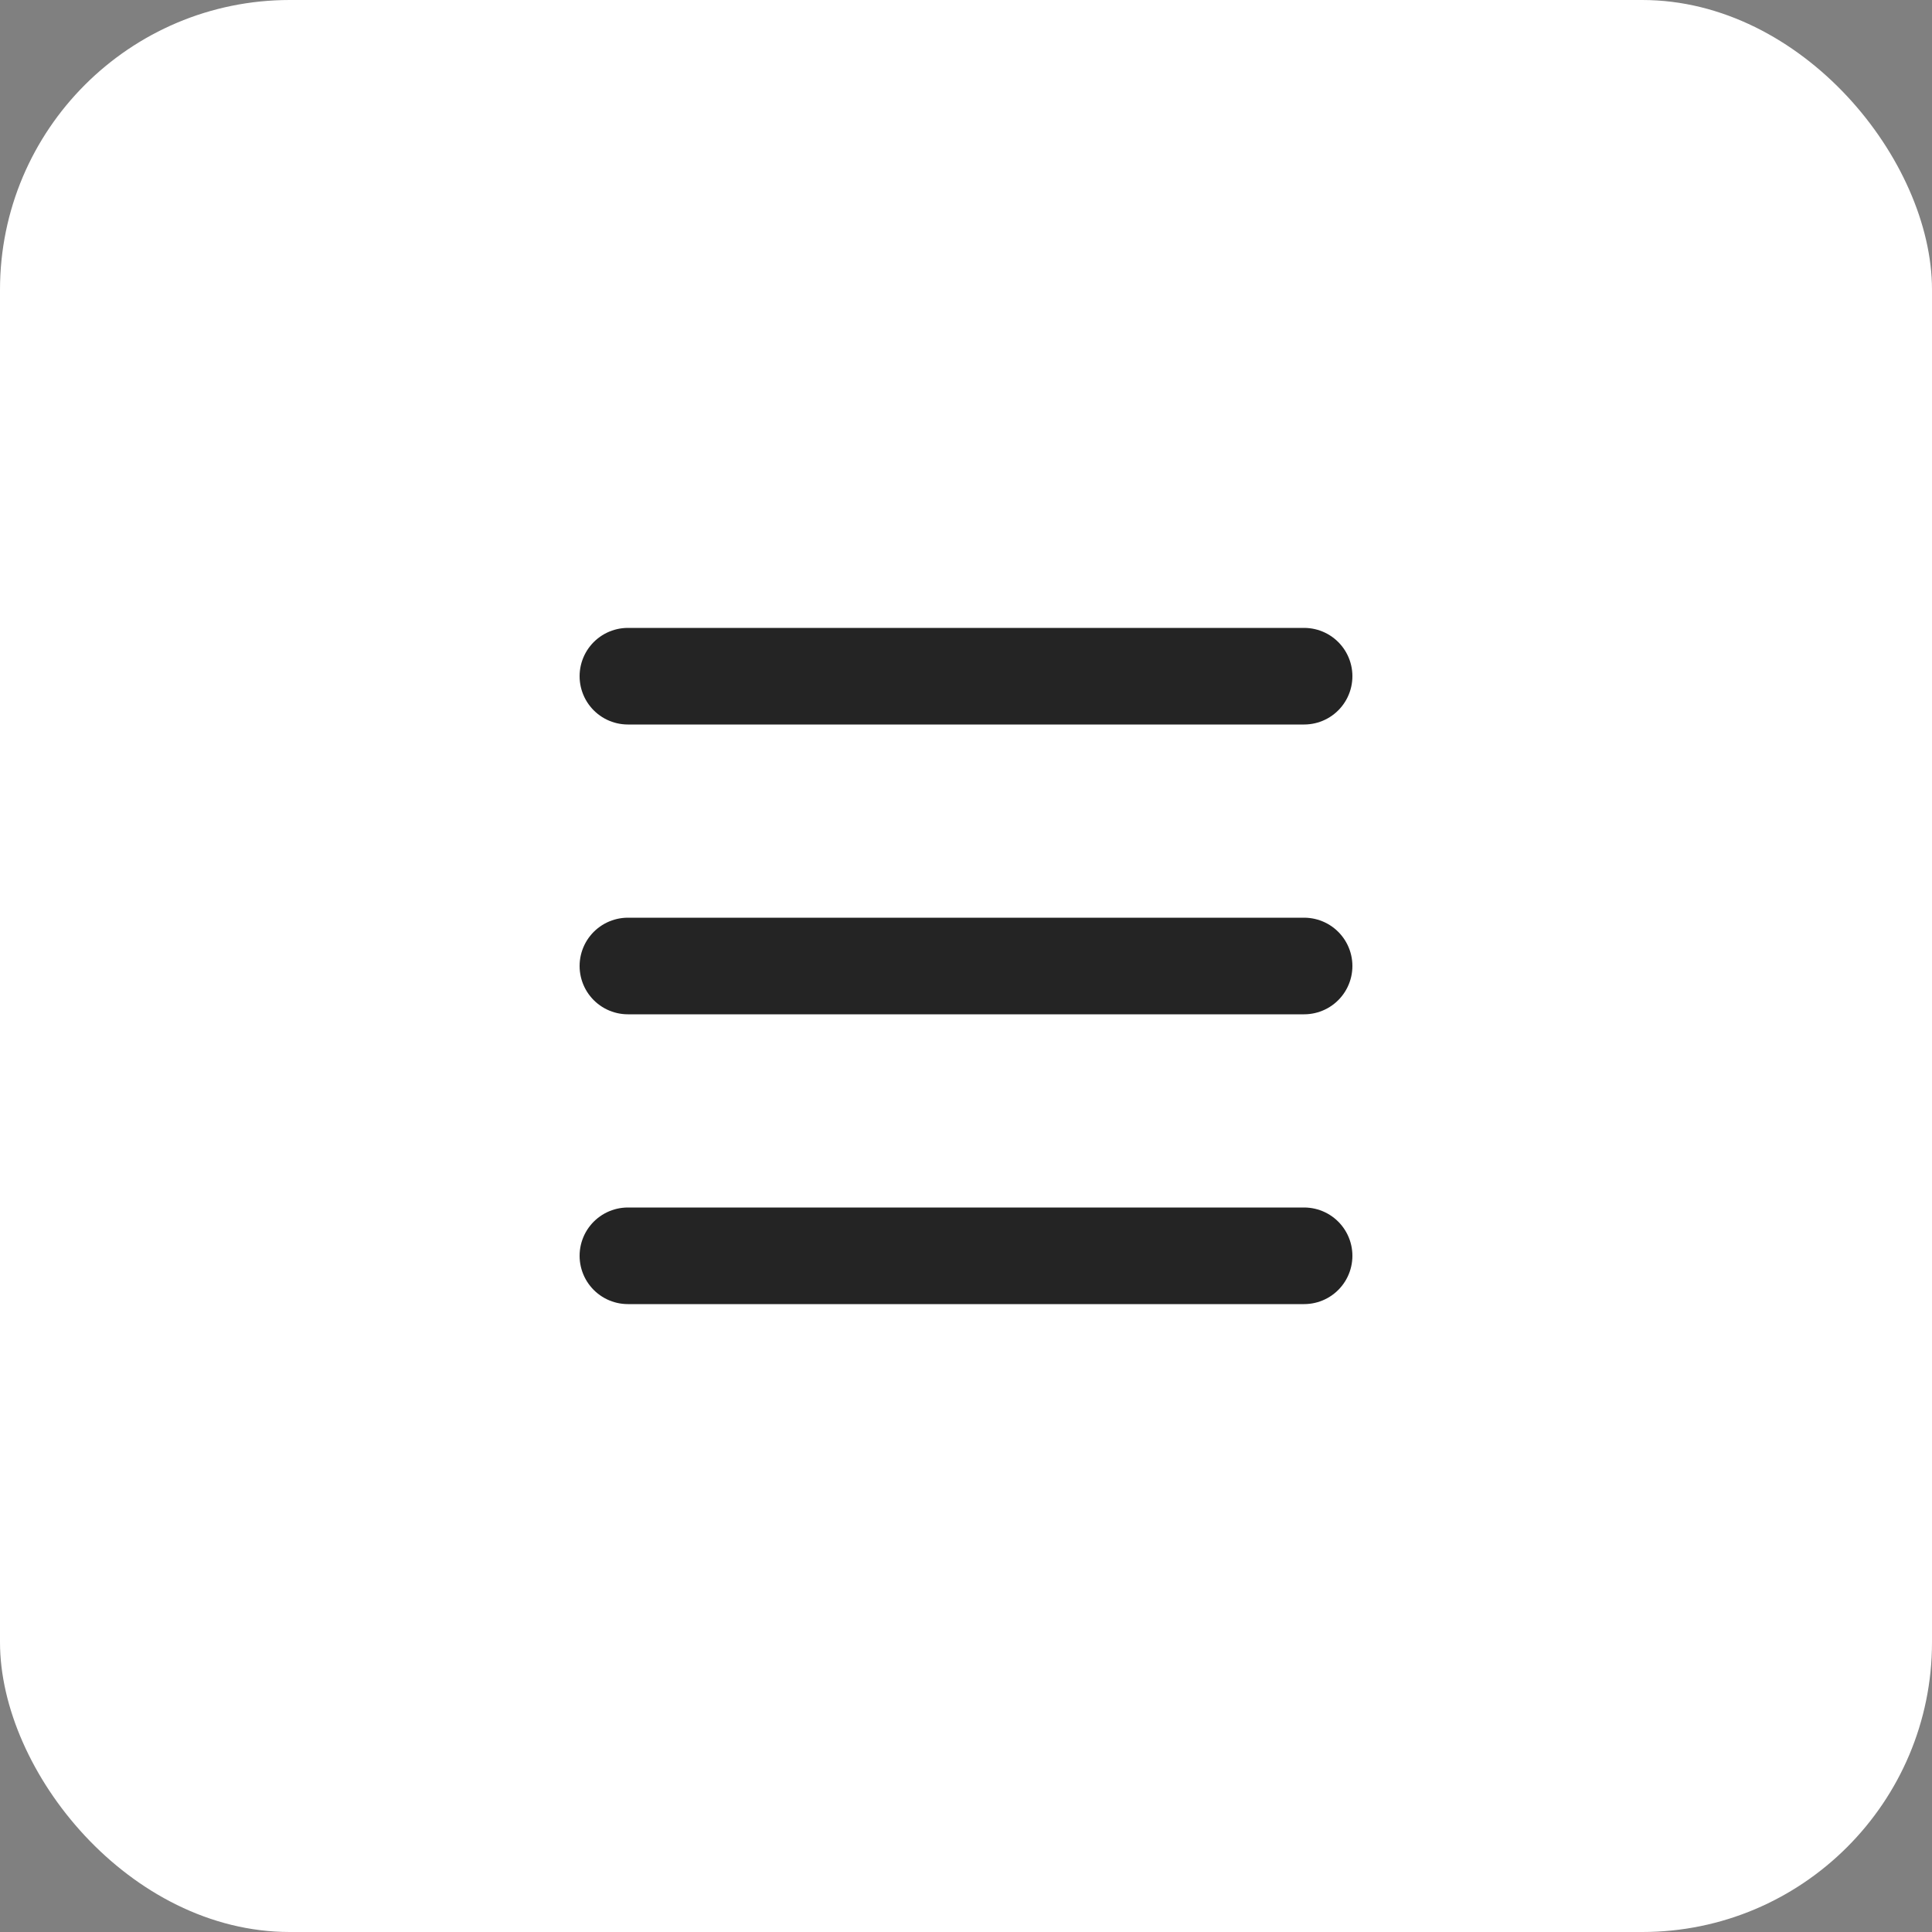 <svg width="40" height="40" viewBox="0 0 40 40" fill="none" xmlns="http://www.w3.org/2000/svg">
<rect x="0" y="0" width="40" height="40" fill="#808080" stroke="none"/>
<rect width="40" height="40" rx="6" fill="white"/>
<path d="M13 14H27" stroke="#242424" stroke-width="2" stroke-linecap="round" stroke-linejoin="round"/>
<path d="M13 20H27" stroke="#242424" stroke-width="2" stroke-linecap="round" stroke-linejoin="round"/>
<path d="M13 26H27" stroke="#242424" stroke-width="2" stroke-linecap="round" stroke-linejoin="round"/>
</svg>
